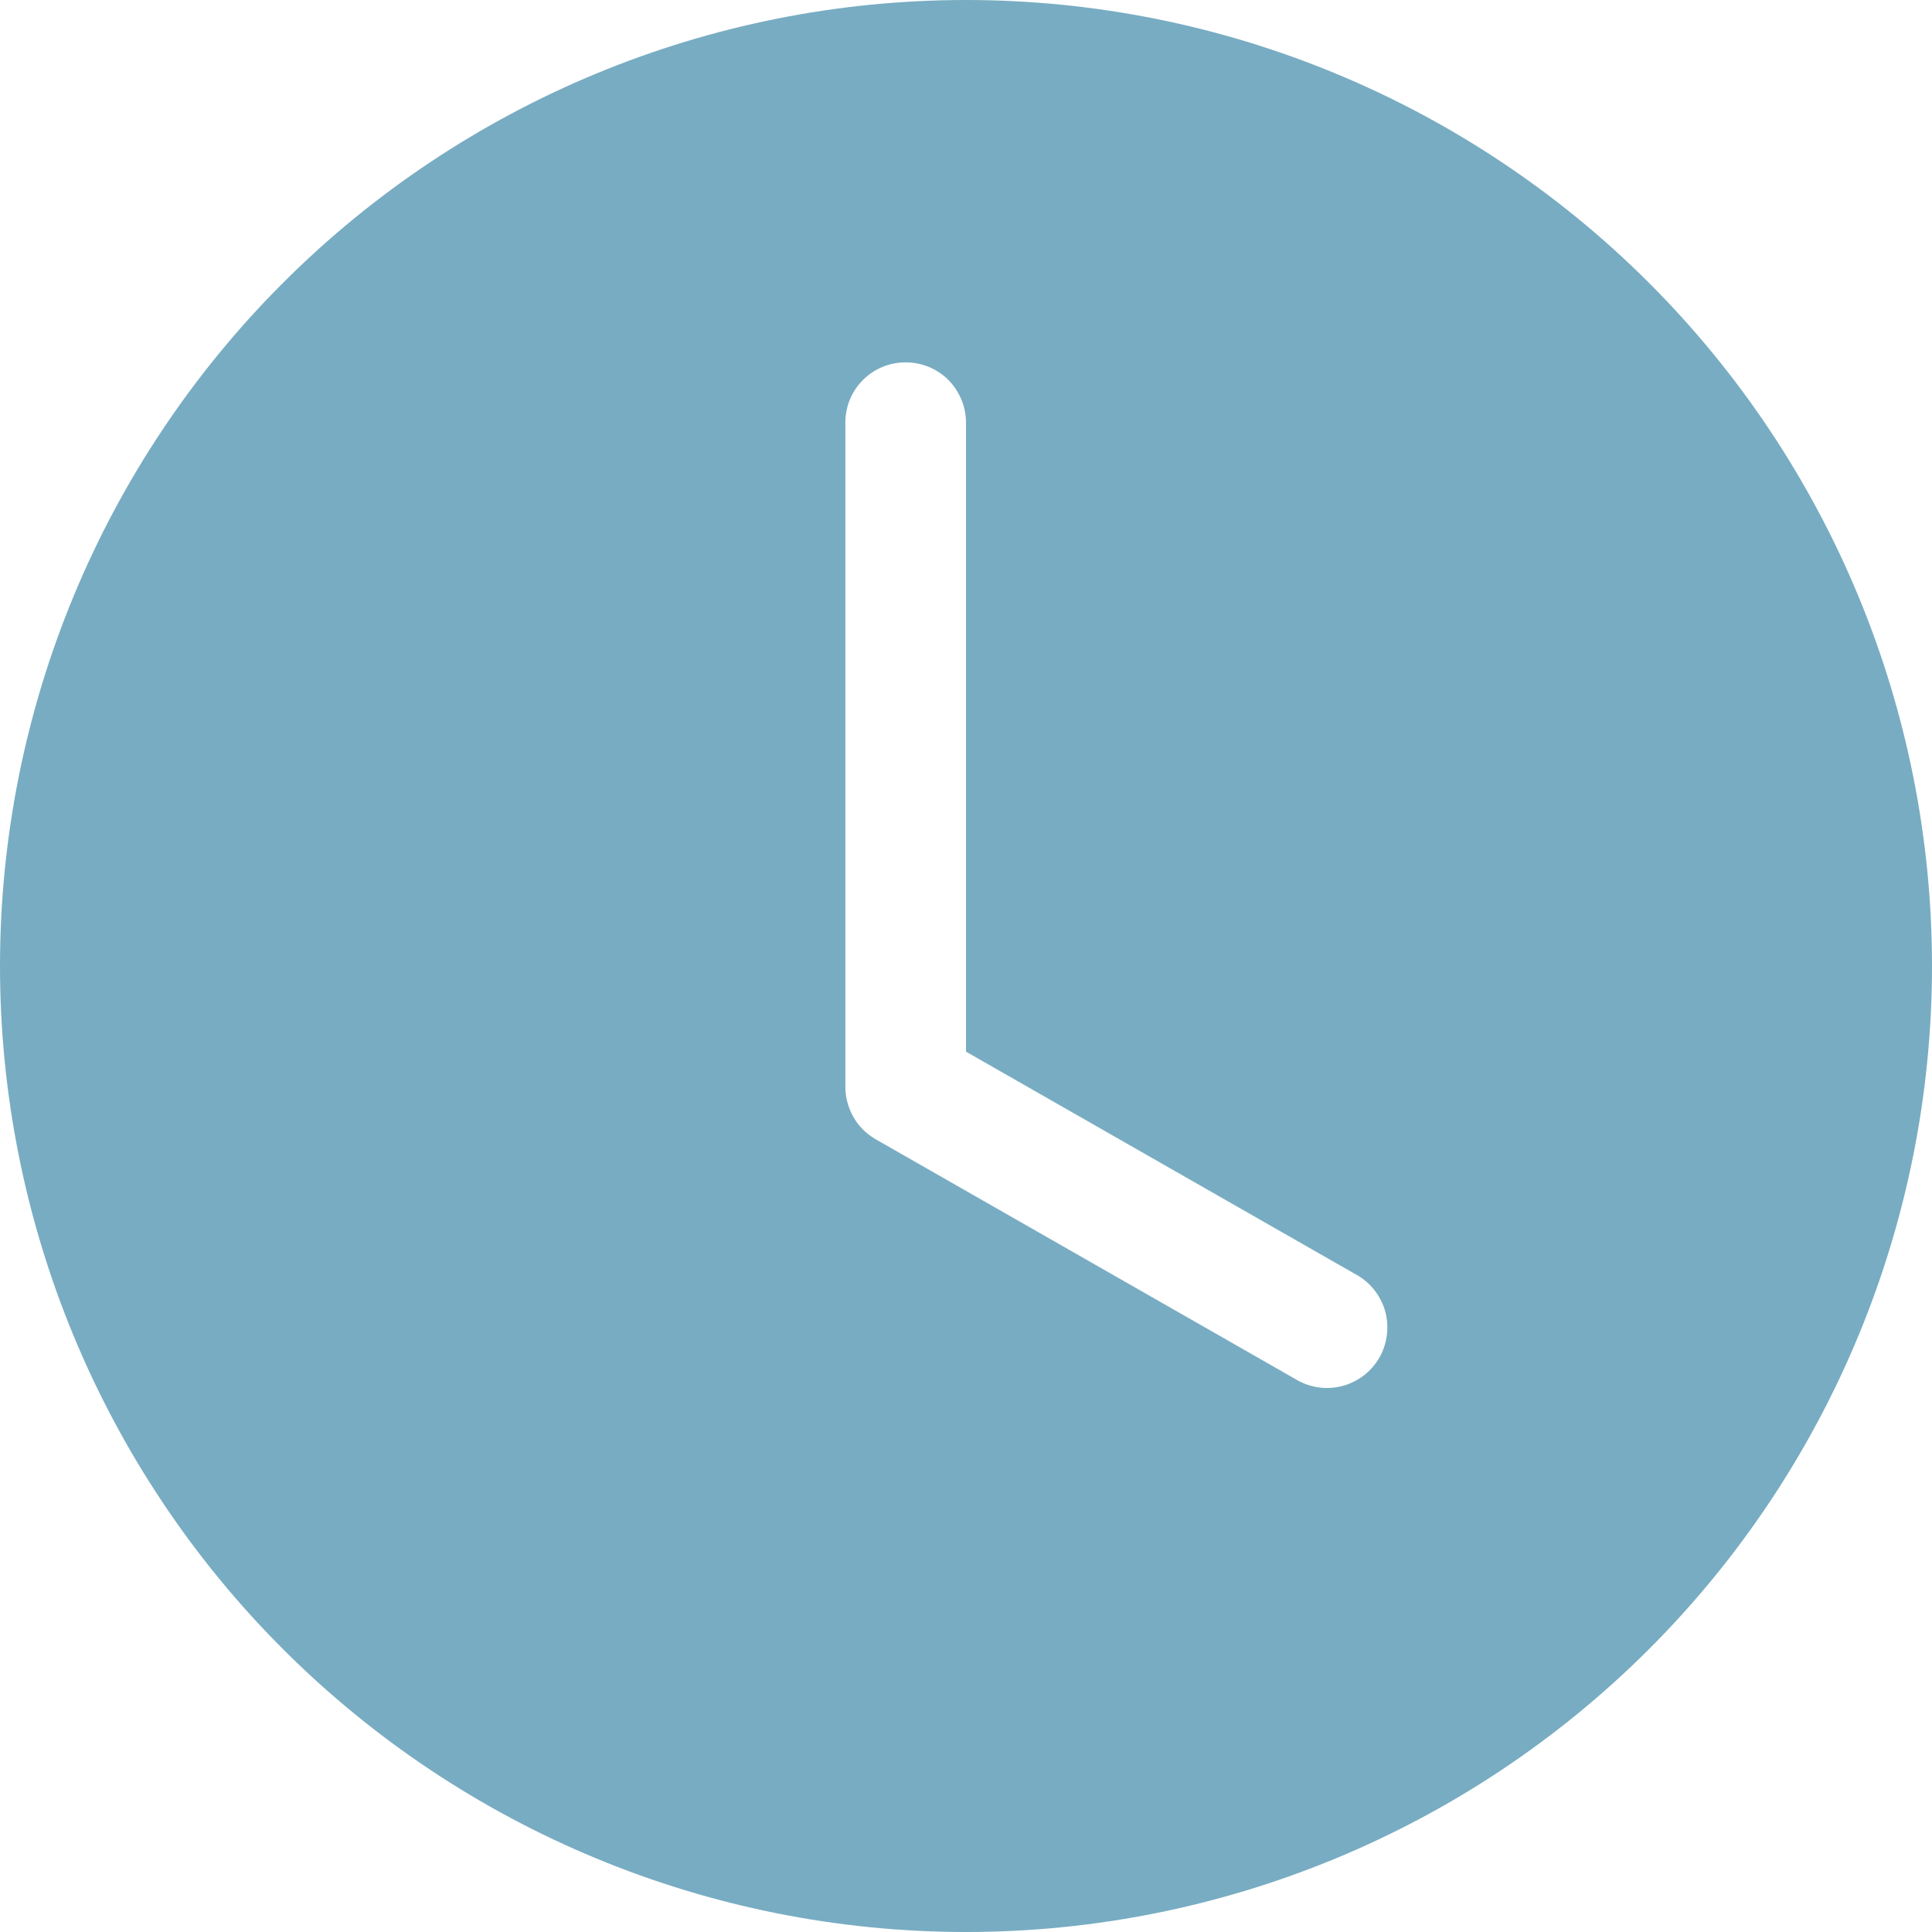 <svg width="9" height="9" viewBox="0 0 9 9" fill="none" xmlns="http://www.w3.org/2000/svg">
<path fill-rule="evenodd" clip-rule="evenodd" d="M9 4.5C9 5.693 8.526 6.838 7.682 7.682C6.838 8.526 5.693 9 4.5 9C3.307 9 2.162 8.526 1.318 7.682C0.474 6.838 0 5.693 0 4.5C0 3.307 0.474 2.162 1.318 1.318C2.162 0.474 3.307 0 4.5 0C5.693 0 6.838 0.474 7.682 1.318C8.526 2.162 9 3.307 9 4.5ZM4.5 1.969C4.5 1.894 4.47 1.823 4.418 1.77C4.365 1.717 4.293 1.688 4.219 1.688C4.144 1.688 4.073 1.717 4.02 1.77C3.967 1.823 3.938 1.894 3.938 1.969V5.062C3.938 5.112 3.951 5.161 3.976 5.204C4 5.247 4.036 5.282 4.079 5.307L6.048 6.432C6.113 6.467 6.188 6.475 6.259 6.455C6.33 6.434 6.389 6.388 6.426 6.324C6.462 6.26 6.472 6.184 6.454 6.113C6.435 6.042 6.39 5.981 6.327 5.943L4.5 4.899V1.969Z" fill="#78ACC2"/>
</svg>
